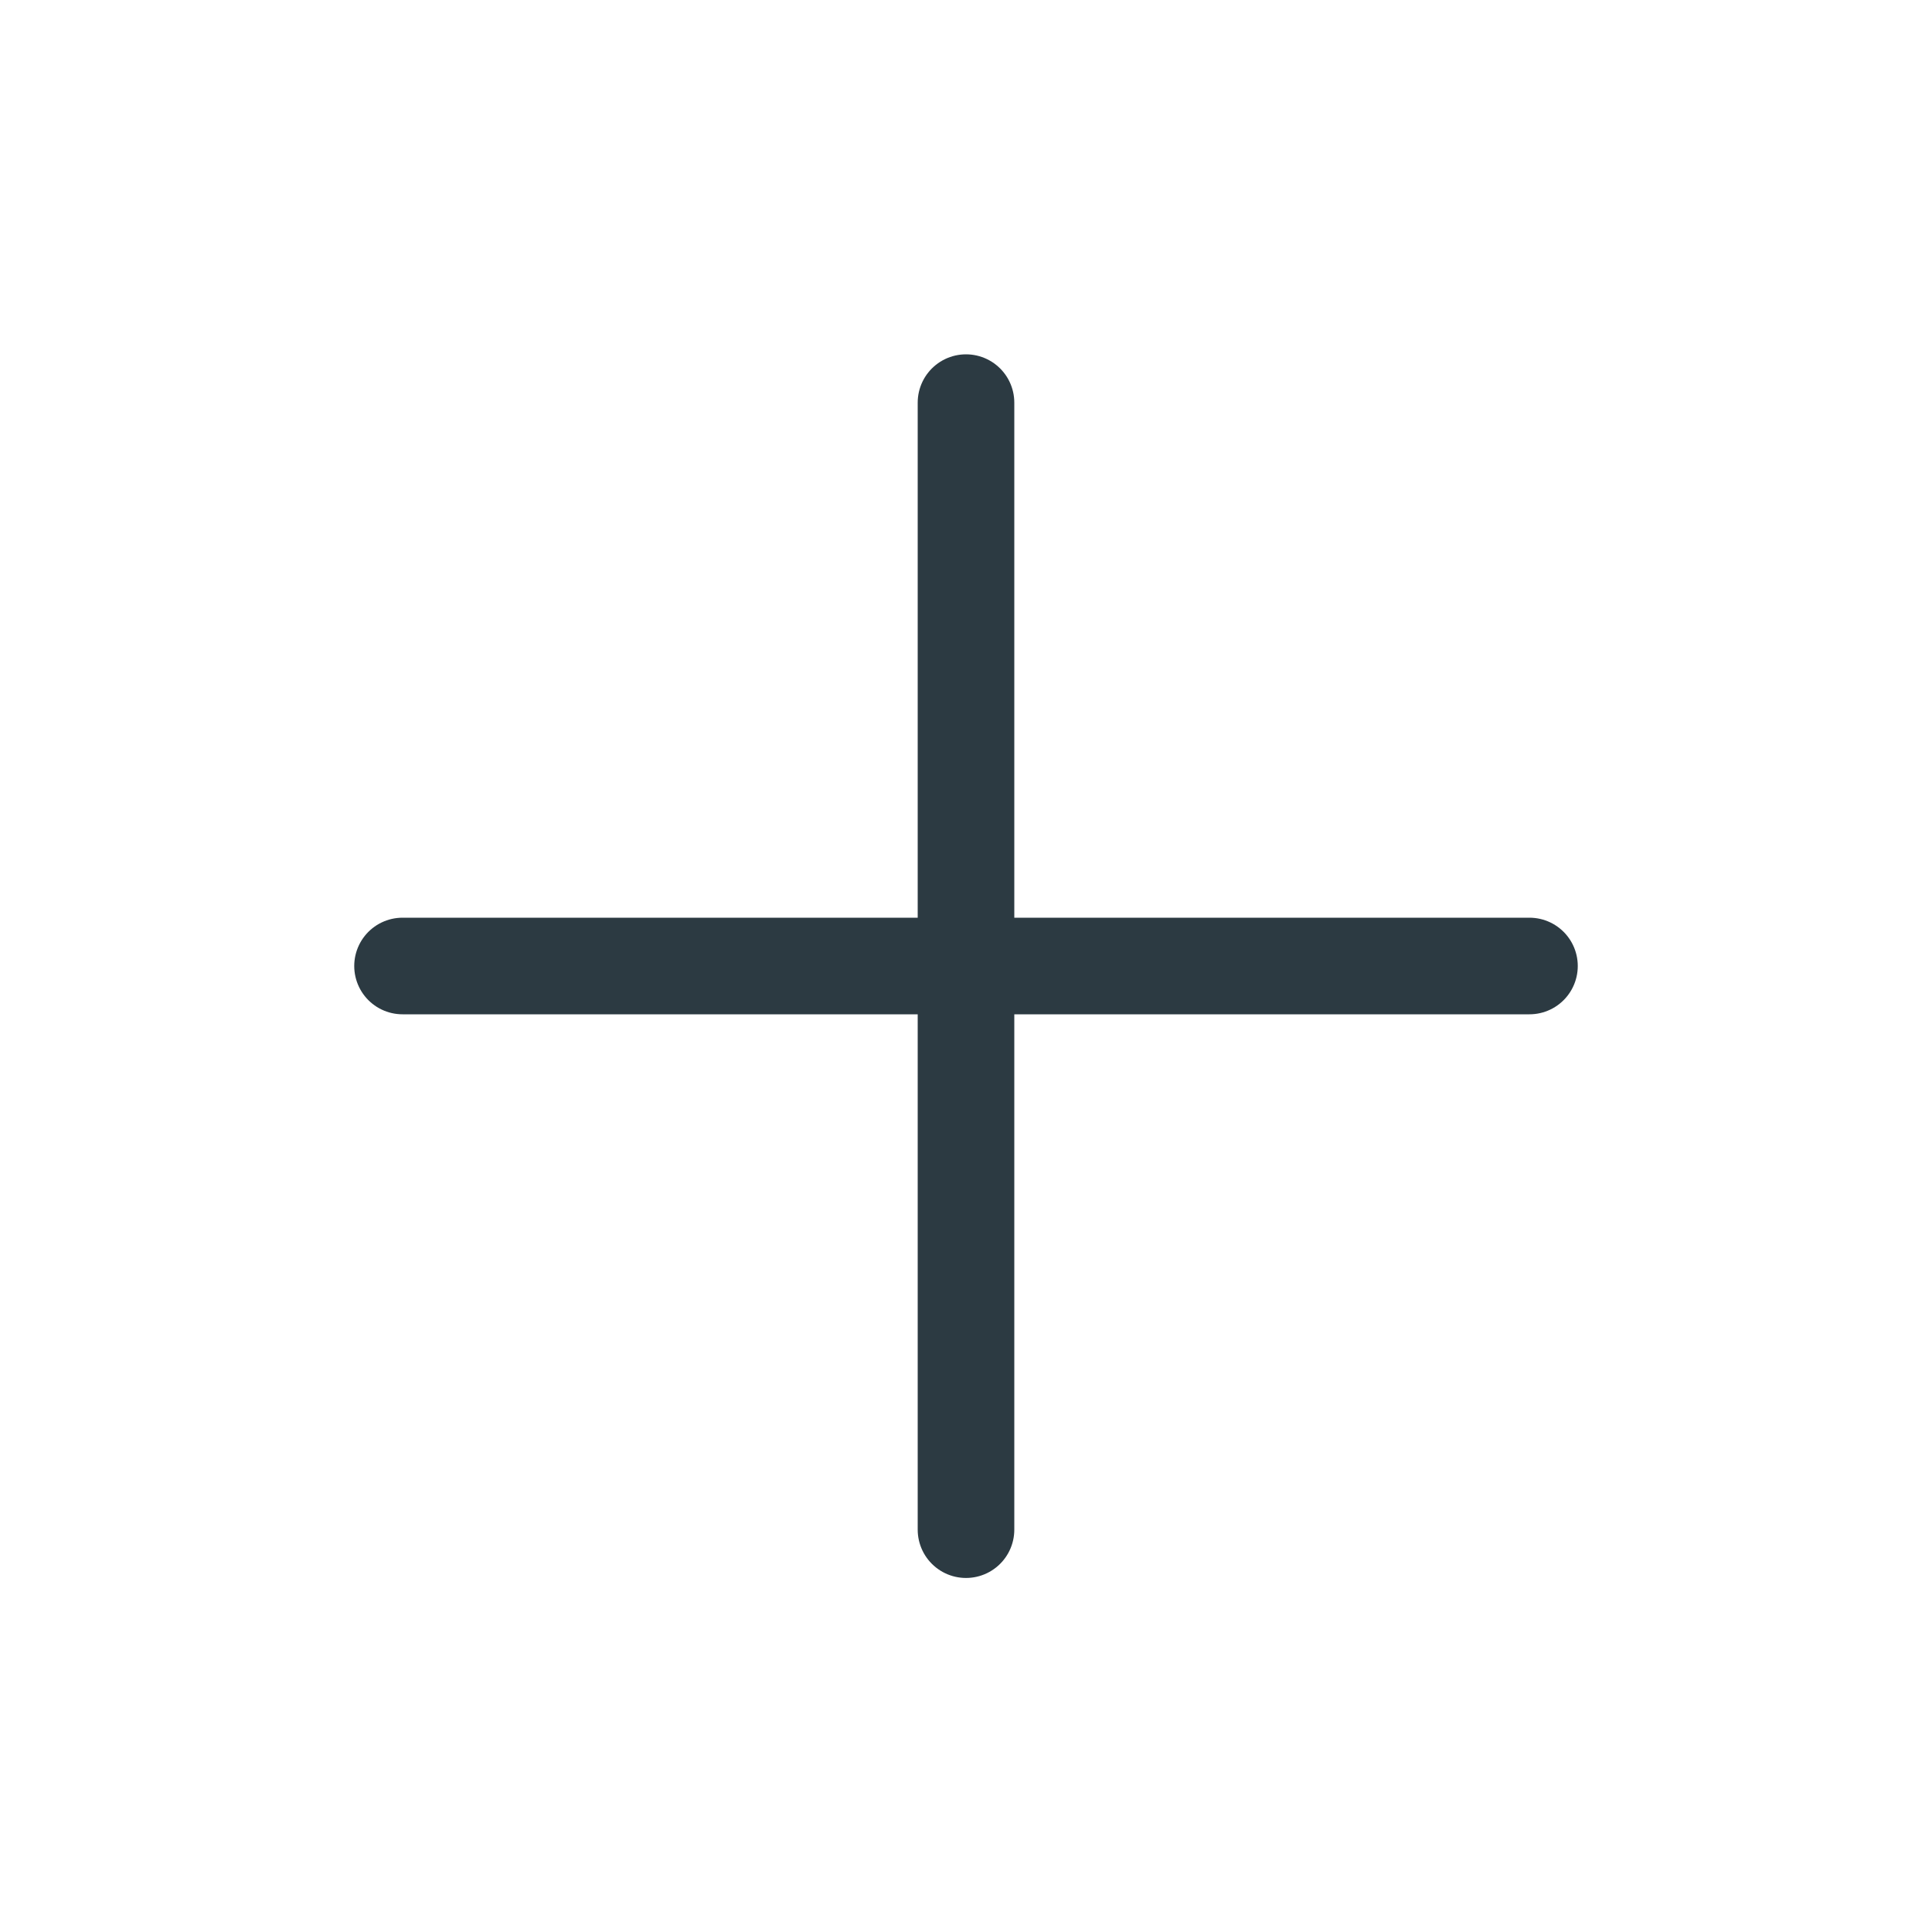 <svg width="20" height="20" viewBox="0 0 20 20" fill="none" xmlns="http://www.w3.org/2000/svg">
<path d="M10 4.168V15.835" stroke="#2C3A42" stroke-linecap="round" stroke-linejoin="round"/>
<path d="M4.167 10H15.833" stroke="#2C3A42" stroke-linecap="round" stroke-linejoin="round"/>
</svg>
